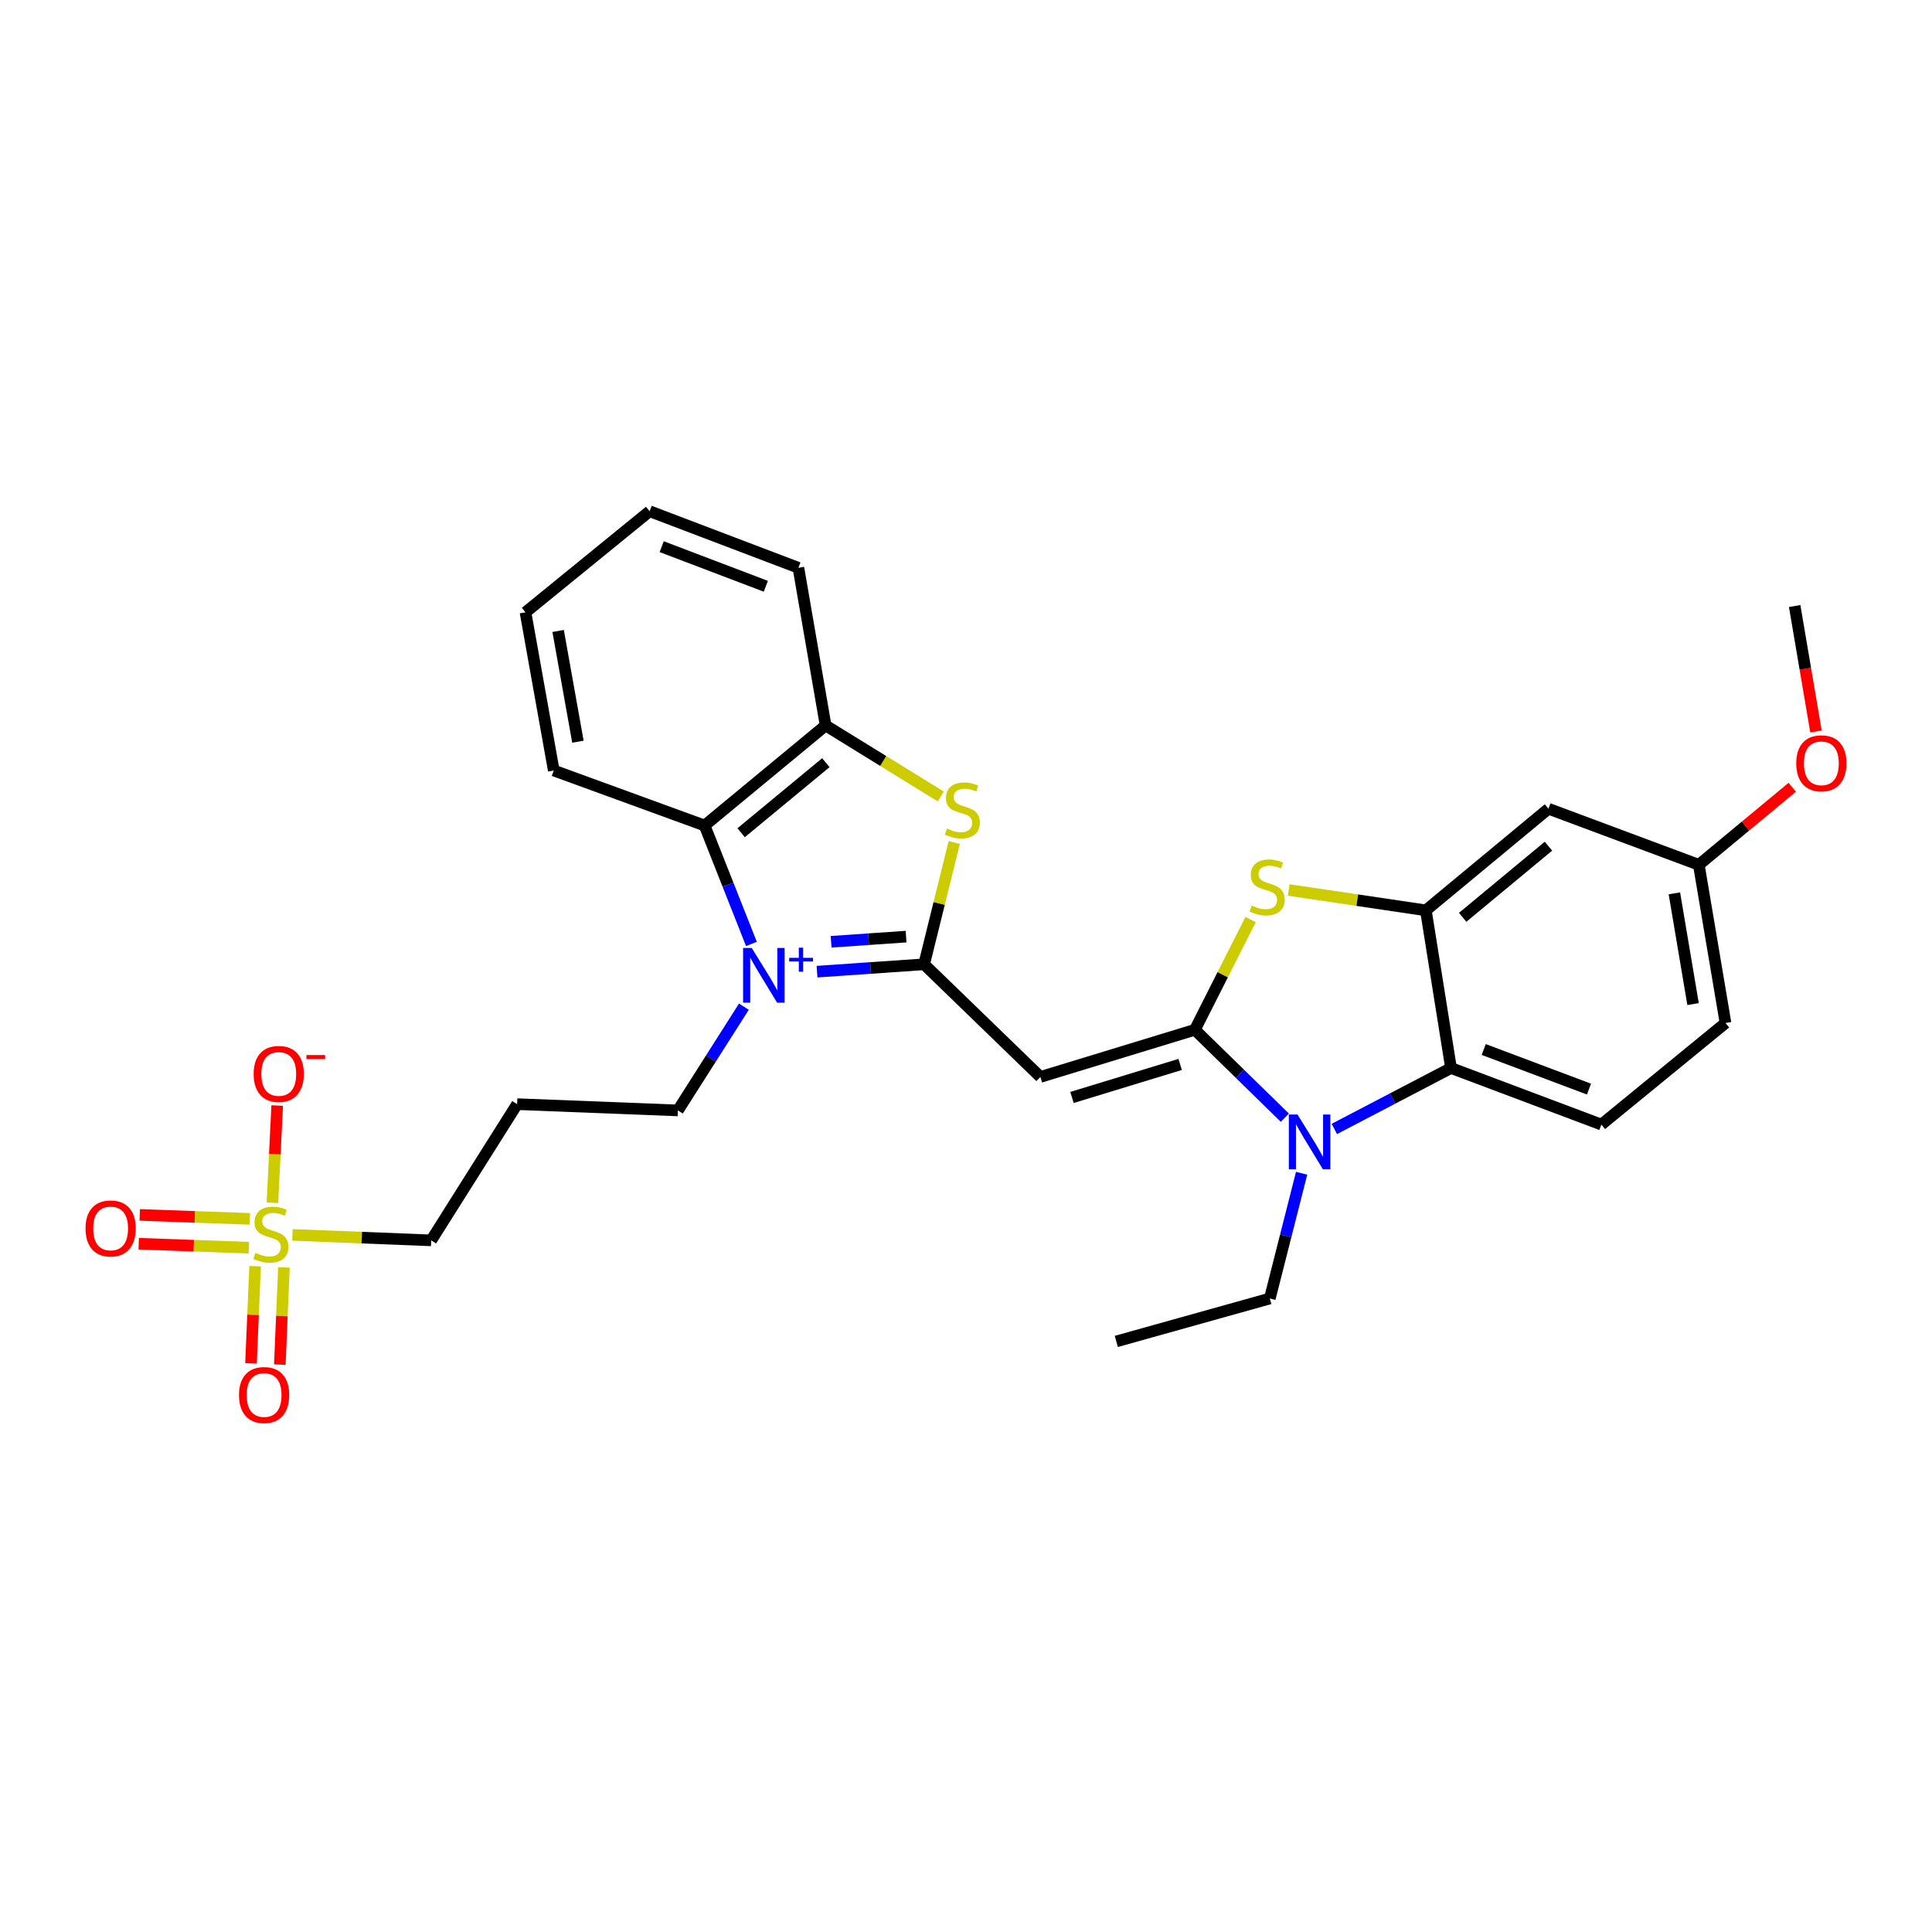 <?xml version='1.0' encoding='iso-8859-1'?>
<svg version='1.1' baseProfile='full'
              xmlns='http://www.w3.org/2000/svg'
                      xmlns:rdkit='http://www.rdkit.org/xml'
                      xmlns:xlink='http://www.w3.org/1999/xlink'
                  xml:space='preserve'
width='1000px' height='1000px' viewBox='0 0 1000 1000'>
<!-- END OF HEADER -->
<rect style='opacity:1.0;fill:#FFFFFF;stroke:none' width='1000' height='1000' x='0' y='0'> </rect>
<path class='bond-1' d='M 422.888,502.931 L 450.604,501.024' style='fill:none;fill-rule:evenodd;stroke:#0000FF;stroke-width:6px;stroke-linecap:butt;stroke-linejoin:miter;stroke-opacity:1' />
<path class='bond-1' d='M 450.604,501.024 L 478.32,499.118' style='fill:none;fill-rule:evenodd;stroke:#000000;stroke-width:6px;stroke-linecap:butt;stroke-linejoin:miter;stroke-opacity:1' />
<path class='bond-1' d='M 430.178,487.465 L 449.579,486.13' style='fill:none;fill-rule:evenodd;stroke:#0000FF;stroke-width:6px;stroke-linecap:butt;stroke-linejoin:miter;stroke-opacity:1' />
<path class='bond-1' d='M 449.579,486.13 L 468.981,484.796' style='fill:none;fill-rule:evenodd;stroke:#000000;stroke-width:6px;stroke-linecap:butt;stroke-linejoin:miter;stroke-opacity:1' />
<path class='bond-9' d='M 388.941,488.579 L 376.821,457.932' style='fill:none;fill-rule:evenodd;stroke:#0000FF;stroke-width:6px;stroke-linecap:butt;stroke-linejoin:miter;stroke-opacity:1' />
<path class='bond-9' d='M 376.821,457.932 L 364.702,427.284' style='fill:none;fill-rule:evenodd;stroke:#000000;stroke-width:6px;stroke-linecap:butt;stroke-linejoin:miter;stroke-opacity:1' />
<path class='bond-16' d='M 385.04,521.056 L 367.963,547.907' style='fill:none;fill-rule:evenodd;stroke:#0000FF;stroke-width:6px;stroke-linecap:butt;stroke-linejoin:miter;stroke-opacity:1' />
<path class='bond-16' d='M 367.963,547.907 L 350.885,574.758' style='fill:none;fill-rule:evenodd;stroke:#000000;stroke-width:6px;stroke-linecap:butt;stroke-linejoin:miter;stroke-opacity:1' />
<path class='bond-0' d='M 618.47,533.015 L 538.508,557.424' style='fill:none;fill-rule:evenodd;stroke:#000000;stroke-width:6px;stroke-linecap:butt;stroke-linejoin:miter;stroke-opacity:1' />
<path class='bond-0' d='M 610.834,550.955 L 554.861,568.041' style='fill:none;fill-rule:evenodd;stroke:#000000;stroke-width:6px;stroke-linecap:butt;stroke-linejoin:miter;stroke-opacity:1' />
<path class='bond-3' d='M 618.47,533.015 L 641.75,555.762' style='fill:none;fill-rule:evenodd;stroke:#000000;stroke-width:6px;stroke-linecap:butt;stroke-linejoin:miter;stroke-opacity:1' />
<path class='bond-3' d='M 641.75,555.762 L 665.03,578.509' style='fill:none;fill-rule:evenodd;stroke:#0000FF;stroke-width:6px;stroke-linecap:butt;stroke-linejoin:miter;stroke-opacity:1' />
<path class='bond-4' d='M 618.47,533.015 L 632.892,504.484' style='fill:none;fill-rule:evenodd;stroke:#000000;stroke-width:6px;stroke-linecap:butt;stroke-linejoin:miter;stroke-opacity:1' />
<path class='bond-4' d='M 632.892,504.484 L 647.314,475.954' style='fill:none;fill-rule:evenodd;stroke:#CCCC00;stroke-width:6px;stroke-linecap:butt;stroke-linejoin:miter;stroke-opacity:1' />
<path class='bond-2' d='M 478.32,499.118 L 538.508,557.424' style='fill:none;fill-rule:evenodd;stroke:#000000;stroke-width:6px;stroke-linecap:butt;stroke-linejoin:miter;stroke-opacity:1' />
<path class='bond-6' d='M 478.32,499.118 L 486.115,467.603' style='fill:none;fill-rule:evenodd;stroke:#000000;stroke-width:6px;stroke-linecap:butt;stroke-linejoin:miter;stroke-opacity:1' />
<path class='bond-6' d='M 486.115,467.603 L 493.911,436.088' style='fill:none;fill-rule:evenodd;stroke:#CCCC00;stroke-width:6px;stroke-linecap:butt;stroke-linejoin:miter;stroke-opacity:1' />
<path class='bond-8' d='M 690.65,584.344 L 720.849,568.574' style='fill:none;fill-rule:evenodd;stroke:#0000FF;stroke-width:6px;stroke-linecap:butt;stroke-linejoin:miter;stroke-opacity:1' />
<path class='bond-8' d='M 720.849,568.574 L 751.047,552.804' style='fill:none;fill-rule:evenodd;stroke:#000000;stroke-width:6px;stroke-linecap:butt;stroke-linejoin:miter;stroke-opacity:1' />
<path class='bond-20' d='M 673.717,607.281 L 665.485,639.692' style='fill:none;fill-rule:evenodd;stroke:#0000FF;stroke-width:6px;stroke-linecap:butt;stroke-linejoin:miter;stroke-opacity:1' />
<path class='bond-20' d='M 665.485,639.692 L 657.252,672.103' style='fill:none;fill-rule:evenodd;stroke:#000000;stroke-width:6px;stroke-linecap:butt;stroke-linejoin:miter;stroke-opacity:1' />
<path class='bond-7' d='M 667.039,460.657 L 702.533,465.929' style='fill:none;fill-rule:evenodd;stroke:#CCCC00;stroke-width:6px;stroke-linecap:butt;stroke-linejoin:miter;stroke-opacity:1' />
<path class='bond-7' d='M 702.533,465.929 L 738.026,471.2' style='fill:none;fill-rule:evenodd;stroke:#000000;stroke-width:6px;stroke-linecap:butt;stroke-linejoin:miter;stroke-opacity:1' />
<path class='bond-5' d='M 151.376,639.184 L 187.284,640.598' style='fill:none;fill-rule:evenodd;stroke:#CCCC00;stroke-width:6px;stroke-linecap:butt;stroke-linejoin:miter;stroke-opacity:1' />
<path class='bond-5' d='M 187.284,640.598 L 223.192,642.013' style='fill:none;fill-rule:evenodd;stroke:#000000;stroke-width:6px;stroke-linecap:butt;stroke-linejoin:miter;stroke-opacity:1' />
<path class='bond-12' d='M 141.014,622.549 L 142.246,597.385' style='fill:none;fill-rule:evenodd;stroke:#CCCC00;stroke-width:6px;stroke-linecap:butt;stroke-linejoin:miter;stroke-opacity:1' />
<path class='bond-12' d='M 142.246,597.385 L 143.479,572.221' style='fill:none;fill-rule:evenodd;stroke:#FF0000;stroke-width:6px;stroke-linecap:butt;stroke-linejoin:miter;stroke-opacity:1' />
<path class='bond-14' d='M 132.046,655.393 L 130.983,680.541' style='fill:none;fill-rule:evenodd;stroke:#CCCC00;stroke-width:6px;stroke-linecap:butt;stroke-linejoin:miter;stroke-opacity:1' />
<path class='bond-14' d='M 130.983,680.541 L 129.921,705.689' style='fill:none;fill-rule:evenodd;stroke:#FF0000;stroke-width:6px;stroke-linecap:butt;stroke-linejoin:miter;stroke-opacity:1' />
<path class='bond-14' d='M 146.961,656.023 L 145.899,681.171' style='fill:none;fill-rule:evenodd;stroke:#CCCC00;stroke-width:6px;stroke-linecap:butt;stroke-linejoin:miter;stroke-opacity:1' />
<path class='bond-14' d='M 145.899,681.171 L 144.837,706.319' style='fill:none;fill-rule:evenodd;stroke:#FF0000;stroke-width:6px;stroke-linecap:butt;stroke-linejoin:miter;stroke-opacity:1' />
<path class='bond-15' d='M 129.333,630.884 L 100.832,629.858' style='fill:none;fill-rule:evenodd;stroke:#CCCC00;stroke-width:6px;stroke-linecap:butt;stroke-linejoin:miter;stroke-opacity:1' />
<path class='bond-15' d='M 100.832,629.858 L 72.33,628.832' style='fill:none;fill-rule:evenodd;stroke:#FF0000;stroke-width:6px;stroke-linecap:butt;stroke-linejoin:miter;stroke-opacity:1' />
<path class='bond-15' d='M 128.797,645.803 L 100.295,644.777' style='fill:none;fill-rule:evenodd;stroke:#CCCC00;stroke-width:6px;stroke-linecap:butt;stroke-linejoin:miter;stroke-opacity:1' />
<path class='bond-15' d='M 100.295,644.777 L 71.793,643.751' style='fill:none;fill-rule:evenodd;stroke:#FF0000;stroke-width:6px;stroke-linecap:butt;stroke-linejoin:miter;stroke-opacity:1' />
<path class='bond-29' d='M 486.942,412.264 L 457.14,393.876' style='fill:none;fill-rule:evenodd;stroke:#CCCC00;stroke-width:6px;stroke-linecap:butt;stroke-linejoin:miter;stroke-opacity:1' />
<path class='bond-29' d='M 457.14,393.876 L 427.337,375.489' style='fill:none;fill-rule:evenodd;stroke:#000000;stroke-width:6px;stroke-linecap:butt;stroke-linejoin:miter;stroke-opacity:1' />
<path class='bond-11' d='M 738.026,471.2 L 801.474,418.601' style='fill:none;fill-rule:evenodd;stroke:#000000;stroke-width:6px;stroke-linecap:butt;stroke-linejoin:miter;stroke-opacity:1' />
<path class='bond-11' d='M 757.071,474.804 L 801.485,437.984' style='fill:none;fill-rule:evenodd;stroke:#000000;stroke-width:6px;stroke-linecap:butt;stroke-linejoin:miter;stroke-opacity:1' />
<path class='bond-31' d='M 738.026,471.2 L 751.047,552.804' style='fill:none;fill-rule:evenodd;stroke:#000000;stroke-width:6px;stroke-linecap:butt;stroke-linejoin:miter;stroke-opacity:1' />
<path class='bond-13' d='M 751.047,552.804 L 828.869,582.081' style='fill:none;fill-rule:evenodd;stroke:#000000;stroke-width:6px;stroke-linecap:butt;stroke-linejoin:miter;stroke-opacity:1' />
<path class='bond-13' d='M 767.977,543.223 L 822.452,563.717' style='fill:none;fill-rule:evenodd;stroke:#000000;stroke-width:6px;stroke-linecap:butt;stroke-linejoin:miter;stroke-opacity:1' />
<path class='bond-10' d='M 364.702,427.284 L 427.337,375.489' style='fill:none;fill-rule:evenodd;stroke:#000000;stroke-width:6px;stroke-linecap:butt;stroke-linejoin:miter;stroke-opacity:1' />
<path class='bond-10' d='M 383.611,431.02 L 427.456,394.763' style='fill:none;fill-rule:evenodd;stroke:#000000;stroke-width:6px;stroke-linecap:butt;stroke-linejoin:miter;stroke-opacity:1' />
<path class='bond-22' d='M 364.702,427.284 L 286.632,398.812' style='fill:none;fill-rule:evenodd;stroke:#000000;stroke-width:6px;stroke-linecap:butt;stroke-linejoin:miter;stroke-opacity:1' />
<path class='bond-24' d='M 427.337,375.489 L 413.254,293.894' style='fill:none;fill-rule:evenodd;stroke:#000000;stroke-width:6px;stroke-linecap:butt;stroke-linejoin:miter;stroke-opacity:1' />
<path class='bond-18' d='M 801.474,418.601 L 879.304,447.621' style='fill:none;fill-rule:evenodd;stroke:#000000;stroke-width:6px;stroke-linecap:butt;stroke-linejoin:miter;stroke-opacity:1' />
<path class='bond-21' d='M 828.869,582.081 L 893.121,529.506' style='fill:none;fill-rule:evenodd;stroke:#000000;stroke-width:6px;stroke-linecap:butt;stroke-linejoin:miter;stroke-opacity:1' />
<path class='bond-19' d='M 350.885,574.758 L 267.664,571.507' style='fill:none;fill-rule:evenodd;stroke:#000000;stroke-width:6px;stroke-linecap:butt;stroke-linejoin:miter;stroke-opacity:1' />
<path class='bond-17' d='M 223.192,642.013 L 267.664,571.507' style='fill:none;fill-rule:evenodd;stroke:#000000;stroke-width:6px;stroke-linecap:butt;stroke-linejoin:miter;stroke-opacity:1' />
<path class='bond-23' d='M 879.304,447.621 L 903.489,427.559' style='fill:none;fill-rule:evenodd;stroke:#000000;stroke-width:6px;stroke-linecap:butt;stroke-linejoin:miter;stroke-opacity:1' />
<path class='bond-23' d='M 903.489,427.559 L 927.675,407.497' style='fill:none;fill-rule:evenodd;stroke:#FF0000;stroke-width:6px;stroke-linecap:butt;stroke-linejoin:miter;stroke-opacity:1' />
<path class='bond-32' d='M 879.304,447.621 L 893.121,529.506' style='fill:none;fill-rule:evenodd;stroke:#000000;stroke-width:6px;stroke-linecap:butt;stroke-linejoin:miter;stroke-opacity:1' />
<path class='bond-32' d='M 866.655,462.388 L 876.328,519.708' style='fill:none;fill-rule:evenodd;stroke:#000000;stroke-width:6px;stroke-linecap:butt;stroke-linejoin:miter;stroke-opacity:1' />
<path class='bond-26' d='M 657.252,672.103 L 577.796,694.322' style='fill:none;fill-rule:evenodd;stroke:#000000;stroke-width:6px;stroke-linecap:butt;stroke-linejoin:miter;stroke-opacity:1' />
<path class='bond-27' d='M 286.632,398.812 L 271.993,316.934' style='fill:none;fill-rule:evenodd;stroke:#000000;stroke-width:6px;stroke-linecap:butt;stroke-linejoin:miter;stroke-opacity:1' />
<path class='bond-27' d='M 299.132,383.903 L 288.885,326.589' style='fill:none;fill-rule:evenodd;stroke:#000000;stroke-width:6px;stroke-linecap:butt;stroke-linejoin:miter;stroke-opacity:1' />
<path class='bond-25' d='M 939.952,378.623 L 934.434,346.153' style='fill:none;fill-rule:evenodd;stroke:#FF0000;stroke-width:6px;stroke-linecap:butt;stroke-linejoin:miter;stroke-opacity:1' />
<path class='bond-25' d='M 934.434,346.153 L 928.917,313.683' style='fill:none;fill-rule:evenodd;stroke:#000000;stroke-width:6px;stroke-linecap:butt;stroke-linejoin:miter;stroke-opacity:1' />
<path class='bond-30' d='M 413.254,293.894 L 336.246,264.608' style='fill:none;fill-rule:evenodd;stroke:#000000;stroke-width:6px;stroke-linecap:butt;stroke-linejoin:miter;stroke-opacity:1' />
<path class='bond-30' d='M 396.397,303.455 L 342.491,282.955' style='fill:none;fill-rule:evenodd;stroke:#000000;stroke-width:6px;stroke-linecap:butt;stroke-linejoin:miter;stroke-opacity:1' />
<path class='bond-28' d='M 271.993,316.934 L 336.246,264.608' style='fill:none;fill-rule:evenodd;stroke:#000000;stroke-width:6px;stroke-linecap:butt;stroke-linejoin:miter;stroke-opacity:1' />
<path  class='atom-0' d='M 389.105 490.664
L 398.385 505.664
Q 399.305 507.144, 400.785 509.824
Q 402.265 512.504, 402.345 512.664
L 402.345 490.664
L 406.105 490.664
L 406.105 518.984
L 402.225 518.984
L 392.265 502.584
Q 391.105 500.664, 389.865 498.464
Q 388.665 496.264, 388.305 495.584
L 388.305 518.984
L 384.625 518.984
L 384.625 490.664
L 389.105 490.664
' fill='#0000FF'/>
<path  class='atom-0' d='M 408.481 495.769
L 413.47 495.769
L 413.47 490.515
L 415.688 490.515
L 415.688 495.769
L 420.809 495.769
L 420.809 497.669
L 415.688 497.669
L 415.688 502.949
L 413.47 502.949
L 413.47 497.669
L 408.481 497.669
L 408.481 495.769
' fill='#0000FF'/>
<path  class='atom-4' d='M 671.585 576.87
L 680.865 591.87
Q 681.785 593.35, 683.265 596.03
Q 684.745 598.71, 684.825 598.87
L 684.825 576.87
L 688.585 576.87
L 688.585 605.19
L 684.705 605.19
L 674.745 588.79
Q 673.585 586.87, 672.345 584.67
Q 671.145 582.47, 670.785 581.79
L 670.785 605.19
L 667.105 605.19
L 667.105 576.87
L 671.585 576.87
' fill='#0000FF'/>
<path  class='atom-5' d='M 647.883 468.72
Q 648.203 468.84, 649.523 469.4
Q 650.843 469.96, 652.283 470.32
Q 653.763 470.64, 655.203 470.64
Q 657.883 470.64, 659.443 469.36
Q 661.003 468.04, 661.003 465.76
Q 661.003 464.2, 660.203 463.24
Q 659.443 462.28, 658.243 461.76
Q 657.043 461.24, 655.043 460.64
Q 652.523 459.88, 651.003 459.16
Q 649.523 458.44, 648.443 456.92
Q 647.403 455.4, 647.403 452.84
Q 647.403 449.28, 649.803 447.08
Q 652.243 444.88, 657.043 444.88
Q 660.323 444.88, 664.043 446.44
L 663.123 449.52
Q 659.723 448.12, 657.163 448.12
Q 654.403 448.12, 652.883 449.28
Q 651.363 450.4, 651.403 452.36
Q 651.403 453.88, 652.163 454.8
Q 652.963 455.72, 654.083 456.24
Q 655.243 456.76, 657.163 457.36
Q 659.723 458.16, 661.243 458.96
Q 662.763 459.76, 663.843 461.4
Q 664.963 463, 664.963 465.76
Q 664.963 469.68, 662.323 471.8
Q 659.723 473.88, 655.363 473.88
Q 652.843 473.88, 650.923 473.32
Q 649.043 472.8, 646.803 471.88
L 647.883 468.72
' fill='#CCCC00'/>
<path  class='atom-6' d='M 132.22 648.465
Q 132.54 648.585, 133.86 649.145
Q 135.18 649.705, 136.62 650.065
Q 138.1 650.385, 139.54 650.385
Q 142.22 650.385, 143.78 649.105
Q 145.34 647.785, 145.34 645.505
Q 145.34 643.945, 144.54 642.985
Q 143.78 642.025, 142.58 641.505
Q 141.38 640.985, 139.38 640.385
Q 136.86 639.625, 135.34 638.905
Q 133.86 638.185, 132.78 636.665
Q 131.74 635.145, 131.74 632.585
Q 131.74 629.025, 134.14 626.825
Q 136.58 624.625, 141.38 624.625
Q 144.66 624.625, 148.38 626.185
L 147.46 629.265
Q 144.06 627.865, 141.5 627.865
Q 138.74 627.865, 137.22 629.025
Q 135.7 630.145, 135.74 632.105
Q 135.74 633.625, 136.5 634.545
Q 137.3 635.465, 138.42 635.985
Q 139.58 636.505, 141.5 637.105
Q 144.06 637.905, 145.58 638.705
Q 147.1 639.505, 148.18 641.145
Q 149.3 642.745, 149.3 645.505
Q 149.3 649.425, 146.66 651.545
Q 144.06 653.625, 139.7 653.625
Q 137.18 653.625, 135.26 653.065
Q 133.38 652.545, 131.14 651.625
L 132.22 648.465
' fill='#CCCC00'/>
<path  class='atom-7' d='M 490.101 428.868
Q 490.421 428.988, 491.741 429.548
Q 493.061 430.108, 494.501 430.468
Q 495.981 430.788, 497.421 430.788
Q 500.101 430.788, 501.661 429.508
Q 503.221 428.188, 503.221 425.908
Q 503.221 424.348, 502.421 423.388
Q 501.661 422.428, 500.461 421.908
Q 499.261 421.388, 497.261 420.788
Q 494.741 420.028, 493.221 419.308
Q 491.741 418.588, 490.661 417.068
Q 489.621 415.548, 489.621 412.988
Q 489.621 409.428, 492.021 407.228
Q 494.461 405.028, 499.261 405.028
Q 502.541 405.028, 506.261 406.588
L 505.341 409.668
Q 501.941 408.268, 499.381 408.268
Q 496.621 408.268, 495.101 409.428
Q 493.581 410.548, 493.621 412.508
Q 493.621 414.028, 494.381 414.948
Q 495.181 415.868, 496.301 416.388
Q 497.461 416.908, 499.381 417.508
Q 501.941 418.308, 503.461 419.108
Q 504.981 419.908, 506.061 421.548
Q 507.181 423.148, 507.181 425.908
Q 507.181 429.828, 504.541 431.948
Q 501.941 434.028, 497.581 434.028
Q 495.061 434.028, 493.141 433.468
Q 491.261 432.948, 489.021 432.028
L 490.101 428.868
' fill='#CCCC00'/>
<path  class='atom-13' d='M 131.284 555.87
Q 131.284 549.07, 134.644 545.27
Q 138.004 541.47, 144.284 541.47
Q 150.564 541.47, 153.924 545.27
Q 157.284 549.07, 157.284 555.87
Q 157.284 562.75, 153.884 566.67
Q 150.484 570.55, 144.284 570.55
Q 138.044 570.55, 134.644 566.67
Q 131.284 562.79, 131.284 555.87
M 144.284 567.35
Q 148.604 567.35, 150.924 564.47
Q 153.284 561.55, 153.284 555.87
Q 153.284 550.31, 150.924 547.51
Q 148.604 544.67, 144.284 544.67
Q 139.964 544.67, 137.604 547.47
Q 135.284 550.27, 135.284 555.87
Q 135.284 561.59, 137.604 564.47
Q 139.964 567.35, 144.284 567.35
' fill='#FF0000'/>
<path  class='atom-13' d='M 158.604 546.092
L 168.293 546.092
L 168.293 548.204
L 158.604 548.204
L 158.604 546.092
' fill='#FF0000'/>
<path  class='atom-15' d='M 123.704 722.062
Q 123.704 715.262, 127.064 711.462
Q 130.424 707.662, 136.704 707.662
Q 142.984 707.662, 146.344 711.462
Q 149.704 715.262, 149.704 722.062
Q 149.704 728.942, 146.304 732.862
Q 142.904 736.742, 136.704 736.742
Q 130.464 736.742, 127.064 732.862
Q 123.704 728.982, 123.704 722.062
M 136.704 733.542
Q 141.024 733.542, 143.344 730.662
Q 145.704 727.742, 145.704 722.062
Q 145.704 716.502, 143.344 713.702
Q 141.024 710.862, 136.704 710.862
Q 132.384 710.862, 130.024 713.662
Q 127.704 716.462, 127.704 722.062
Q 127.704 727.782, 130.024 730.662
Q 132.384 733.542, 136.704 733.542
' fill='#FF0000'/>
<path  class='atom-16' d='M 44.265 635.839
Q 44.265 629.039, 47.625 625.239
Q 50.985 621.439, 57.265 621.439
Q 63.545 621.439, 66.905 625.239
Q 70.265 629.039, 70.265 635.839
Q 70.265 642.719, 66.865 646.639
Q 63.465 650.519, 57.265 650.519
Q 51.025 650.519, 47.625 646.639
Q 44.265 642.759, 44.265 635.839
M 57.265 647.319
Q 61.585 647.319, 63.905 644.439
Q 66.265 641.519, 66.265 635.839
Q 66.265 630.279, 63.905 627.479
Q 61.585 624.639, 57.265 624.639
Q 52.945 624.639, 50.585 627.439
Q 48.265 630.239, 48.265 635.839
Q 48.265 641.559, 50.585 644.439
Q 52.945 647.319, 57.265 647.319
' fill='#FF0000'/>
<path  class='atom-24' d='M 929.735 395.085
Q 929.735 388.285, 933.095 384.485
Q 936.455 380.685, 942.735 380.685
Q 949.015 380.685, 952.375 384.485
Q 955.735 388.285, 955.735 395.085
Q 955.735 401.965, 952.335 405.885
Q 948.935 409.765, 942.735 409.765
Q 936.495 409.765, 933.095 405.885
Q 929.735 402.005, 929.735 395.085
M 942.735 406.565
Q 947.055 406.565, 949.375 403.685
Q 951.735 400.765, 951.735 395.085
Q 951.735 389.525, 949.375 386.725
Q 947.055 383.885, 942.735 383.885
Q 938.415 383.885, 936.055 386.685
Q 933.735 389.485, 933.735 395.085
Q 933.735 400.805, 936.055 403.685
Q 938.415 406.565, 942.735 406.565
' fill='#FF0000'/>
</svg>

